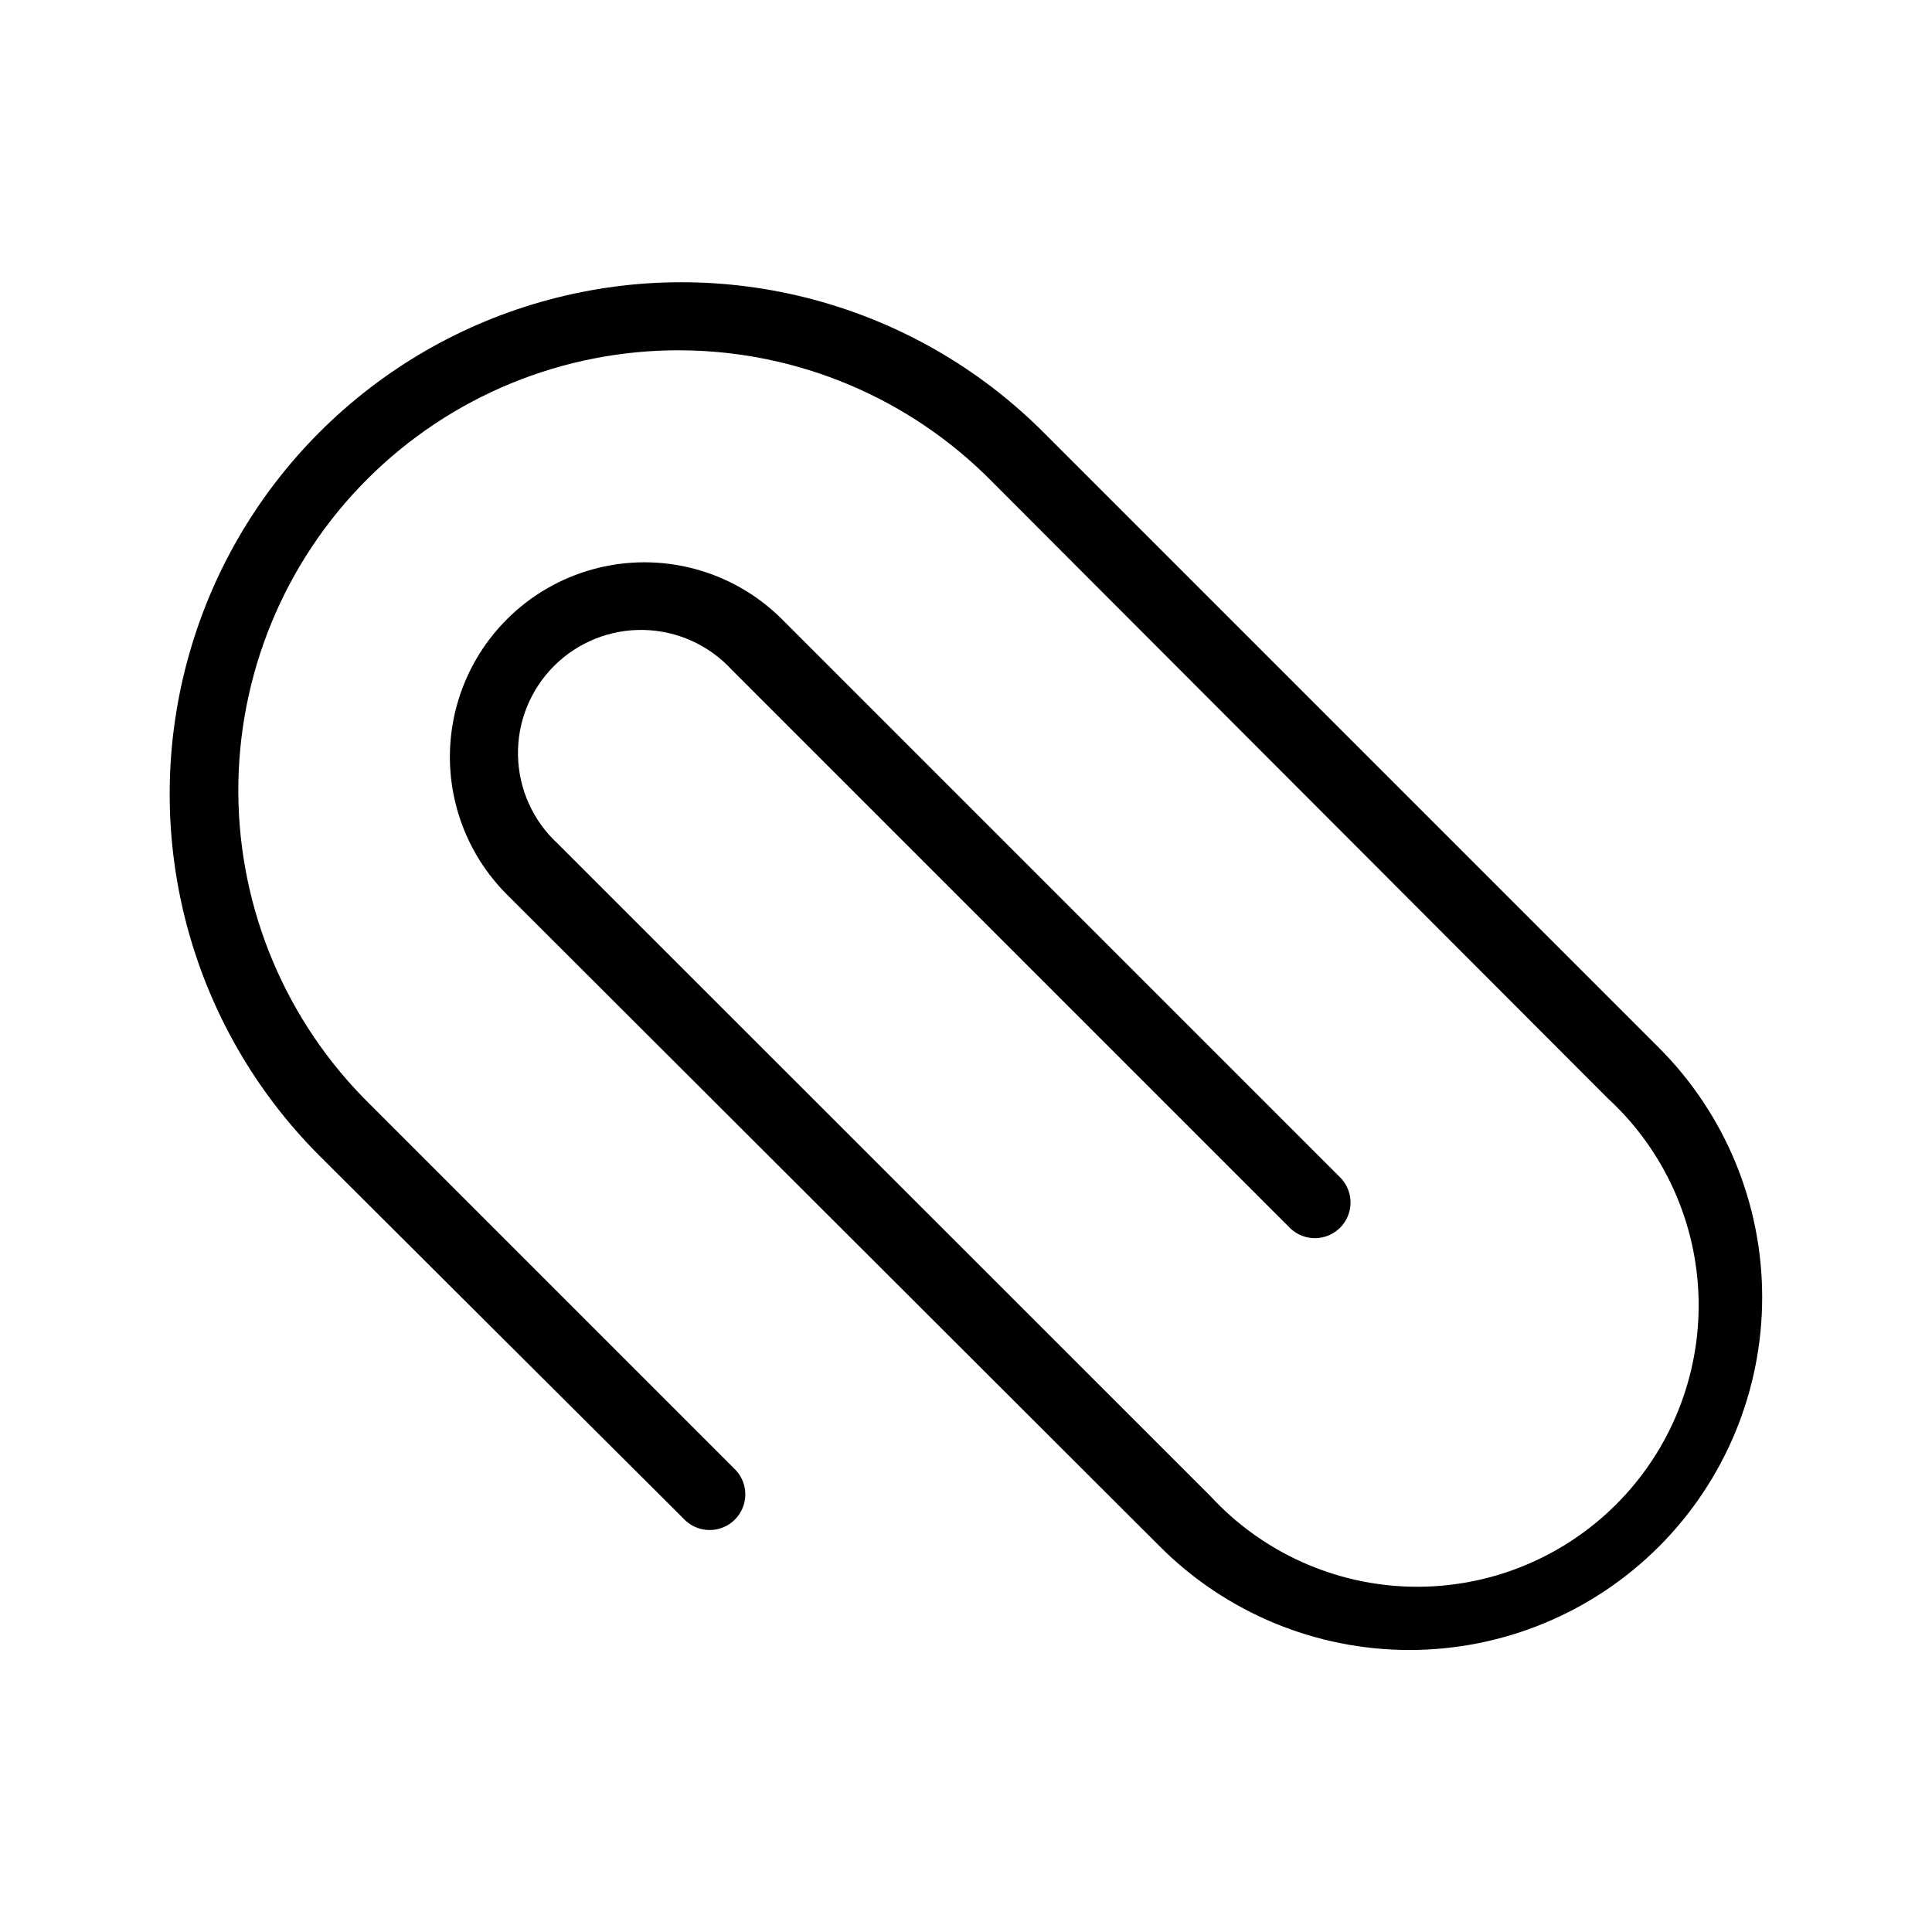 <?xml version="1.0" encoding="UTF-8"?>
<!-- Uploaded to: ICON Repo, www.iconrepo.com, Generator: ICON Repo Mixer Tools -->
<svg fill="#000000" width="800px" height="800px" version="1.1" viewBox="144 144 512 512" xmlns="http://www.w3.org/2000/svg">
 <path d="m583.64 553.85c-17.531 17.555-41.316 27.414-66.125 27.414-24.805 0-48.594-9.859-66.125-27.414l-173-172.74c-13.047-13.004-18.168-31.984-13.43-49.785 4.734-17.805 18.609-31.727 36.398-36.527 17.785-4.801 36.781 0.254 49.832 13.262l148.18 148.18c3.469 3.723 3.367 9.523-0.23 13.121-3.598 3.598-9.398 3.699-13.121 0.23l-148.18-148.18c-6.023-6.516-14.441-10.293-23.312-10.469-8.871-0.172-17.434 3.273-23.707 9.551-6.273 6.273-9.723 14.832-9.547 23.703 0.172 8.875 3.953 17.293 10.469 23.316l173.06 173c13.773 14.922 33.039 23.586 53.348 23.98 20.305 0.395 39.891-7.512 54.234-21.891 14.344-14.375 22.203-33.984 21.762-54.289-0.445-20.305-9.152-39.551-24.109-53.289l-162.98-163.23c-21.797-22.223-51.57-34.812-82.699-34.961-31.129-0.152-61.027 12.145-83.039 34.156-22.012 22.012-34.312 51.91-34.16 83.039 0.152 31.129 12.742 60.906 34.965 82.703l96.855 96.855c3.469 3.723 3.367 9.523-0.23 13.121-3.598 3.598-9.398 3.699-13.117 0.23l-96.859-96.543c-34.289-34.23-47.711-84.156-35.207-130.97 12.5-46.812 49.027-83.398 95.816-95.977 46.793-12.578 96.738 0.762 131.03 34.996l163.23 163.23c17.516 17.535 27.355 41.305 27.355 66.09 0 24.789-9.84 48.559-27.355 66.094z"/>
</svg>